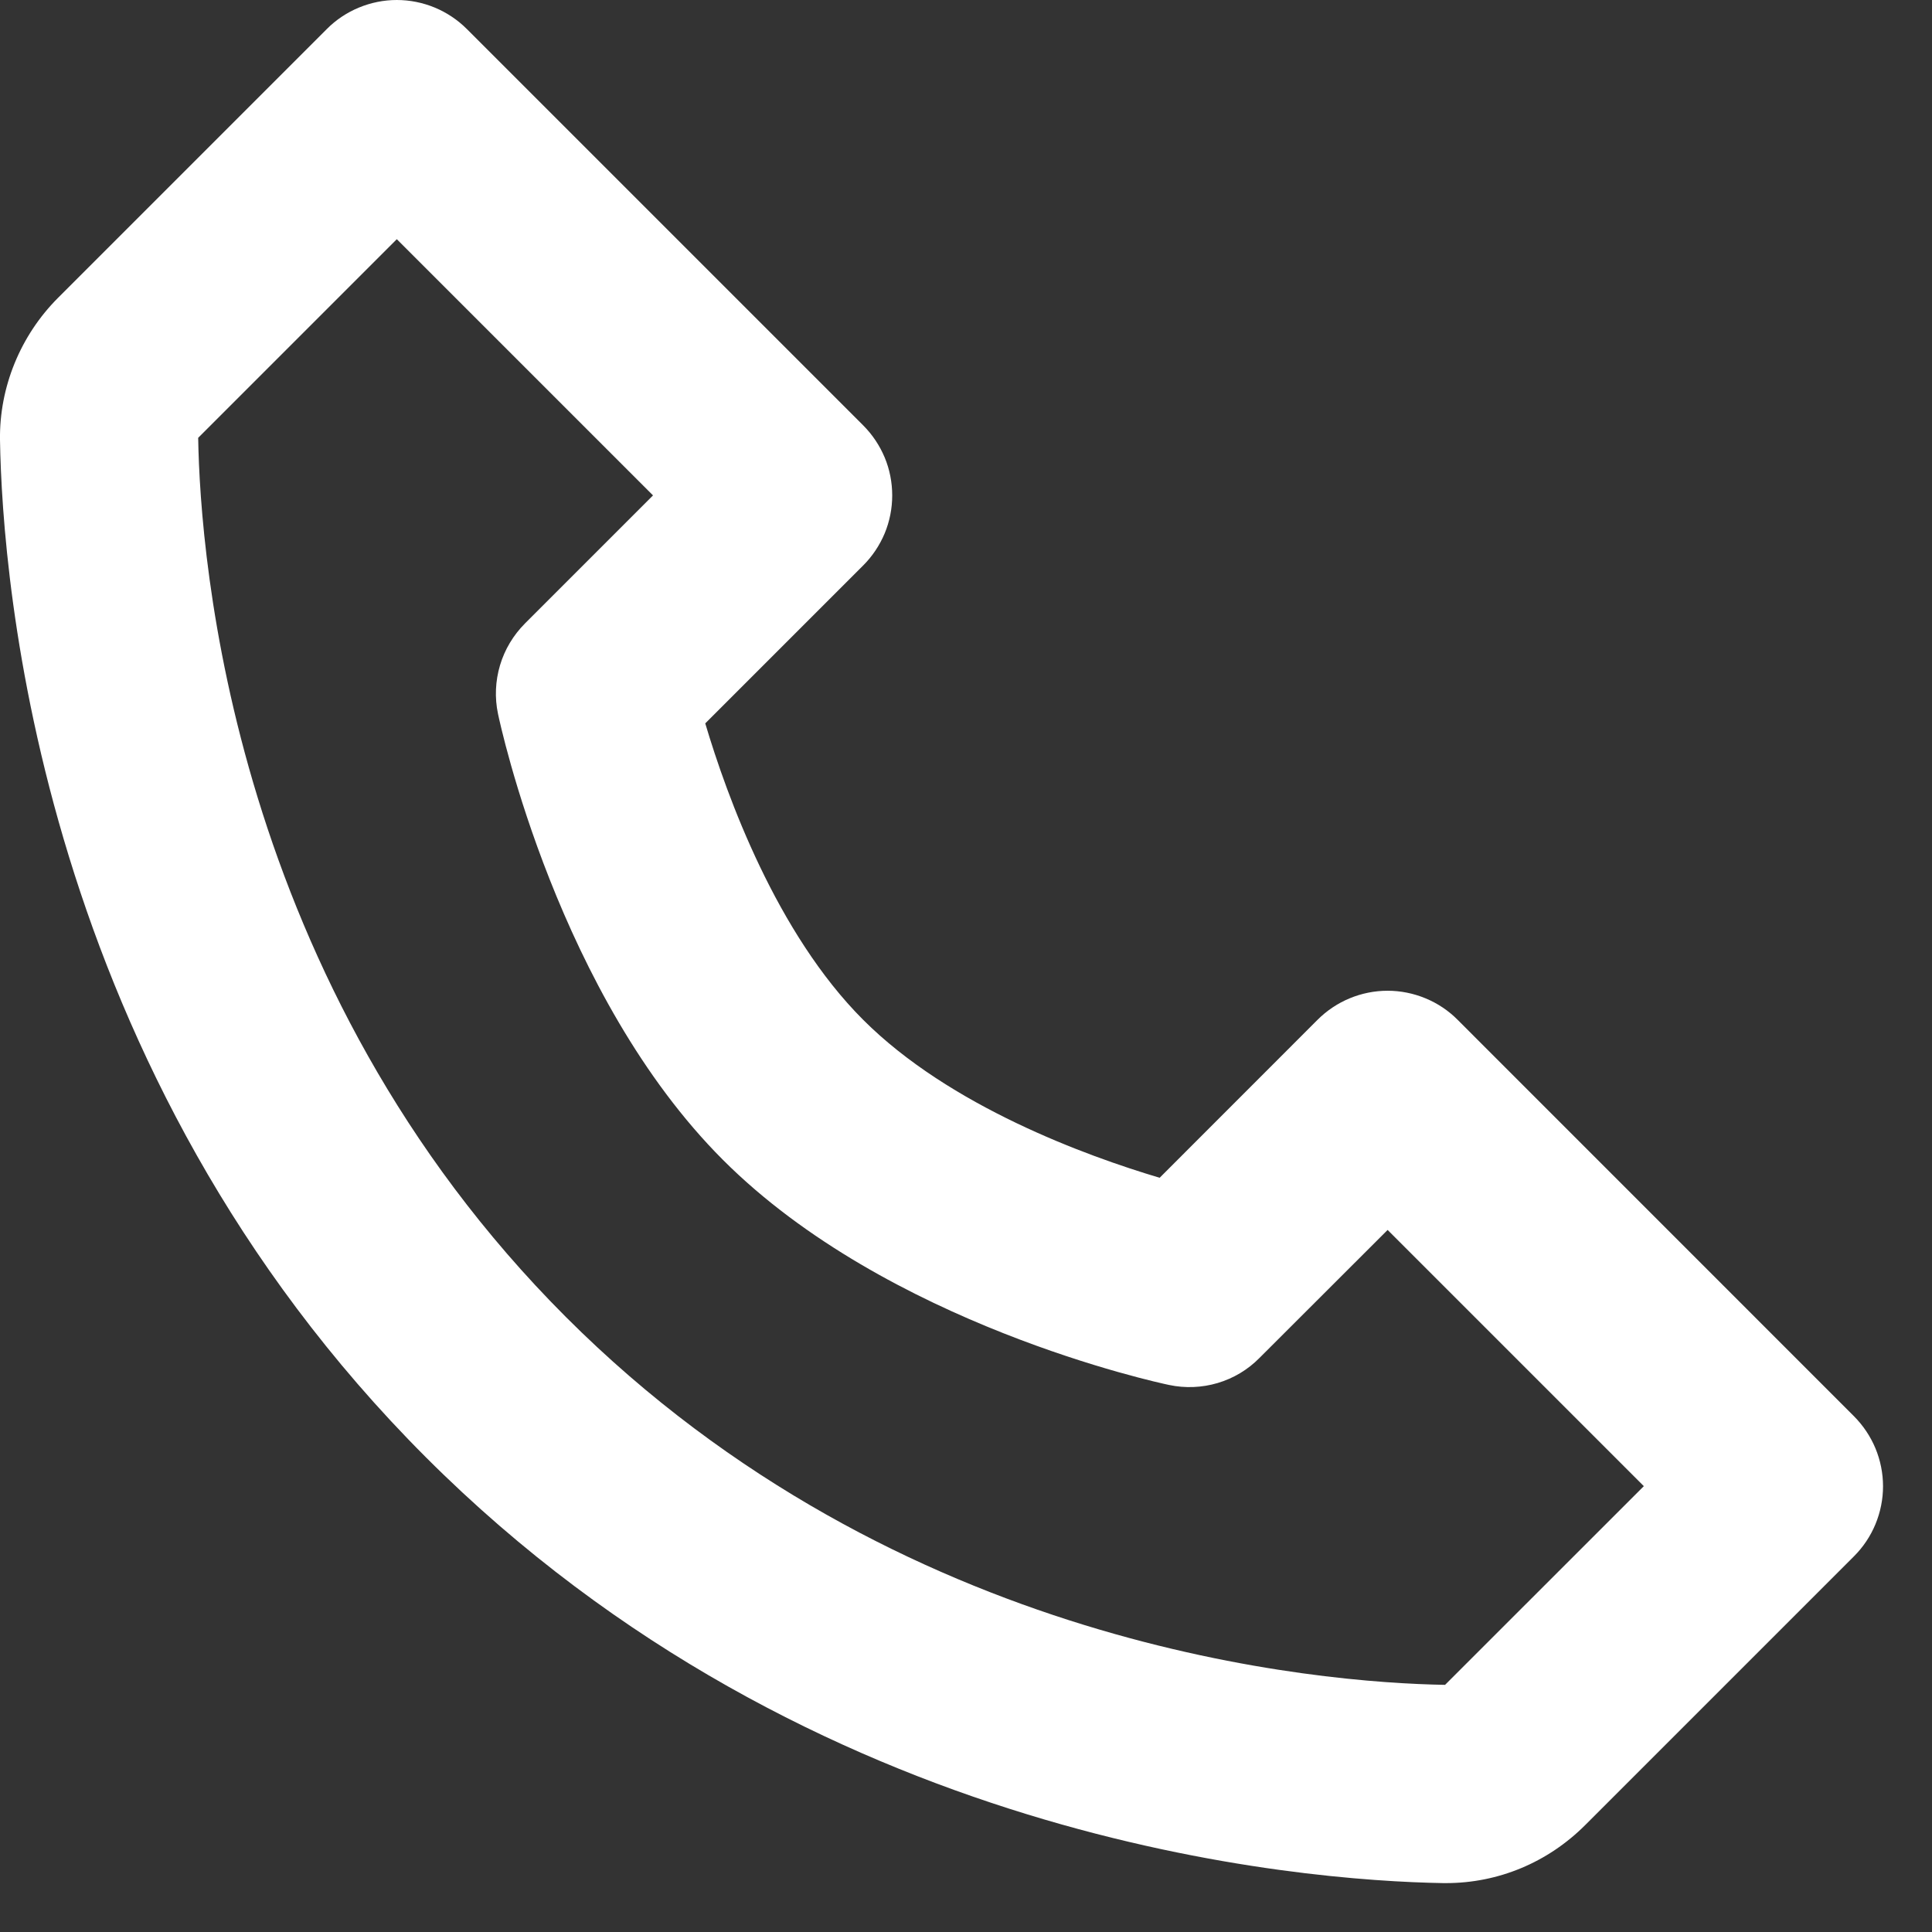 <?xml version="1.0" encoding="UTF-8"?> <svg xmlns="http://www.w3.org/2000/svg" width="26" height="26" viewBox="0 0 26 26" fill="none"><rect x="0" y="0" width="26" height="26" fill="#333333" stroke="none"/><path d="M19.616 13.724C19.493 13.6 19.346 13.502 19.184 13.435C19.022 13.368 18.849 13.333 18.674 13.333C18.498 13.333 18.325 13.368 18.163 13.435C18.002 13.502 17.855 13.6 17.731 13.724L15.606 15.85C14.62 15.556 12.782 14.89 11.616 13.724C10.451 12.559 9.784 10.72 9.491 9.735L11.616 7.61C11.74 7.486 11.838 7.339 11.906 7.177C11.973 7.015 12.007 6.842 12.007 6.667C12.007 6.492 11.973 6.318 11.906 6.157C11.838 5.995 11.74 5.848 11.616 5.724L6.283 0.391C6.159 0.267 6.012 0.169 5.851 0.102C5.689 0.035 5.515 0 5.34 0C5.165 0 4.992 0.035 4.83 0.102C4.668 0.169 4.521 0.267 4.398 0.391L0.782 4.007C0.275 4.514 -0.01 5.21 0 5.92C0.031 7.819 0.534 14.414 5.731 19.611C10.928 24.808 17.523 25.31 19.423 25.342H19.46C20.164 25.342 20.83 25.064 21.334 24.56L24.95 20.944C25.073 20.821 25.172 20.674 25.239 20.512C25.306 20.35 25.341 20.177 25.341 20.002C25.341 19.826 25.306 19.653 25.239 19.491C25.172 19.33 25.073 19.183 24.95 19.059L19.616 13.724ZM19.447 22.674C17.783 22.646 12.09 22.199 7.616 17.724C3.128 13.236 2.694 7.523 2.667 5.892L5.34 3.219L8.788 6.667L7.064 8.391C6.908 8.548 6.792 8.741 6.729 8.953C6.666 9.165 6.656 9.39 6.702 9.607C6.734 9.76 7.516 13.396 9.73 15.61C11.943 17.823 15.579 18.606 15.732 18.638C15.949 18.684 16.174 18.675 16.387 18.612C16.599 18.549 16.792 18.434 16.948 18.276L18.674 16.552L22.122 20L19.447 22.674Z" fill="white"></path></svg> 